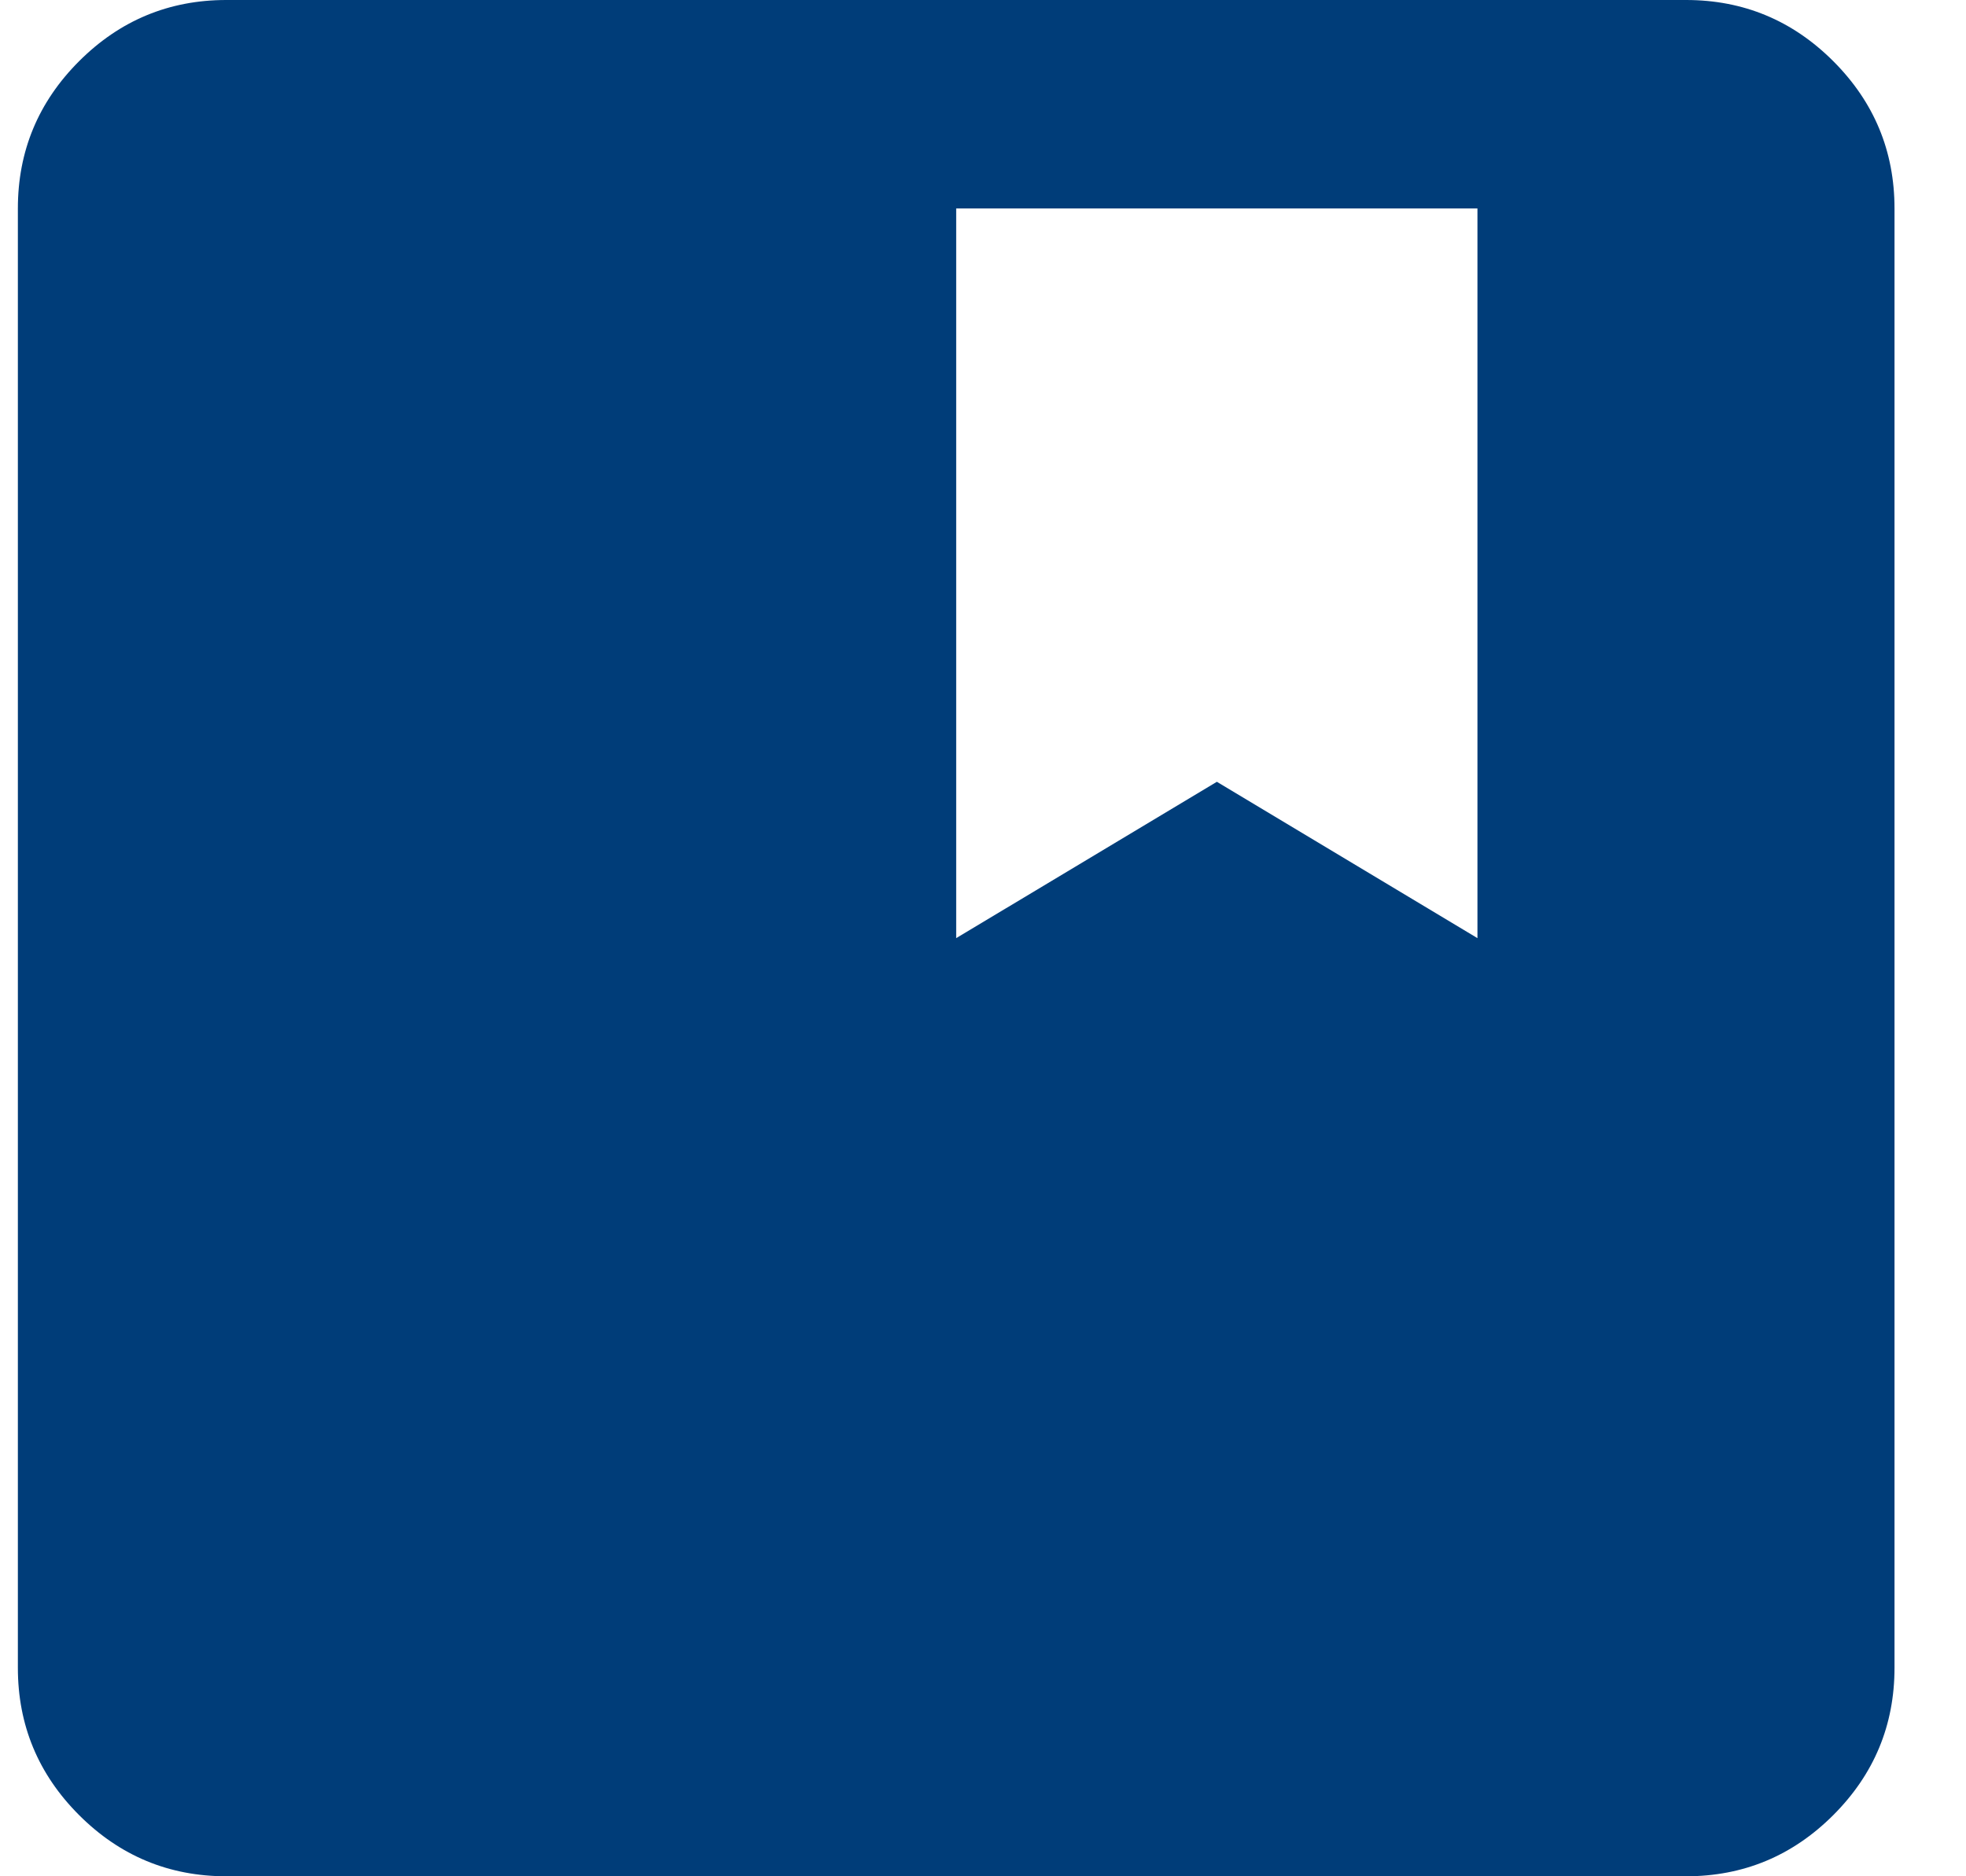 <?xml version="1.0" encoding="UTF-8"?>
<svg width="22px" height="21px" viewBox="0 0 22 21" version="1.1" xmlns="http://www.w3.org/2000/svg" xmlns:xlink="http://www.w3.org/1999/xlink">
    <title>763DB9E1-460F-4EBE-8AEC-33723747707C@1x</title>
    <g id="Page-1" stroke="none" stroke-width="1" fill="none" fill-rule="evenodd">
        <g id="Carrière---Recherche-avancée" transform="translate(-652, -831)" fill="#003D79" fill-rule="nonzero">
            <g id="Recherche-avancé-poste" transform="translate(626, 605)">
                <path d="M28.533,247 C27.892,247 27.342,246.772 26.885,246.315 C26.428,245.858 26.2,245.308 26.2,244.667 L26.2,228.333 C26.2,227.692 26.428,227.142 26.885,226.685 C27.342,226.228 27.892,226 28.533,226 L44.867,226 C45.508,226 46.058,226.228 46.515,226.685 C46.972,227.142 47.2,227.692 47.2,228.333 L47.2,244.667 C47.2,245.308 46.972,245.858 46.515,246.315 C46.058,246.772 45.508,247 44.867,247 L28.533,247 Z M36.7,236.5 L39.617,234.75 L42.533,236.5 L42.533,228.333 L36.7,228.333 L36.7,236.5 Z" id="Shape"></path>
            </g>
        </g>
    </g>
</svg>